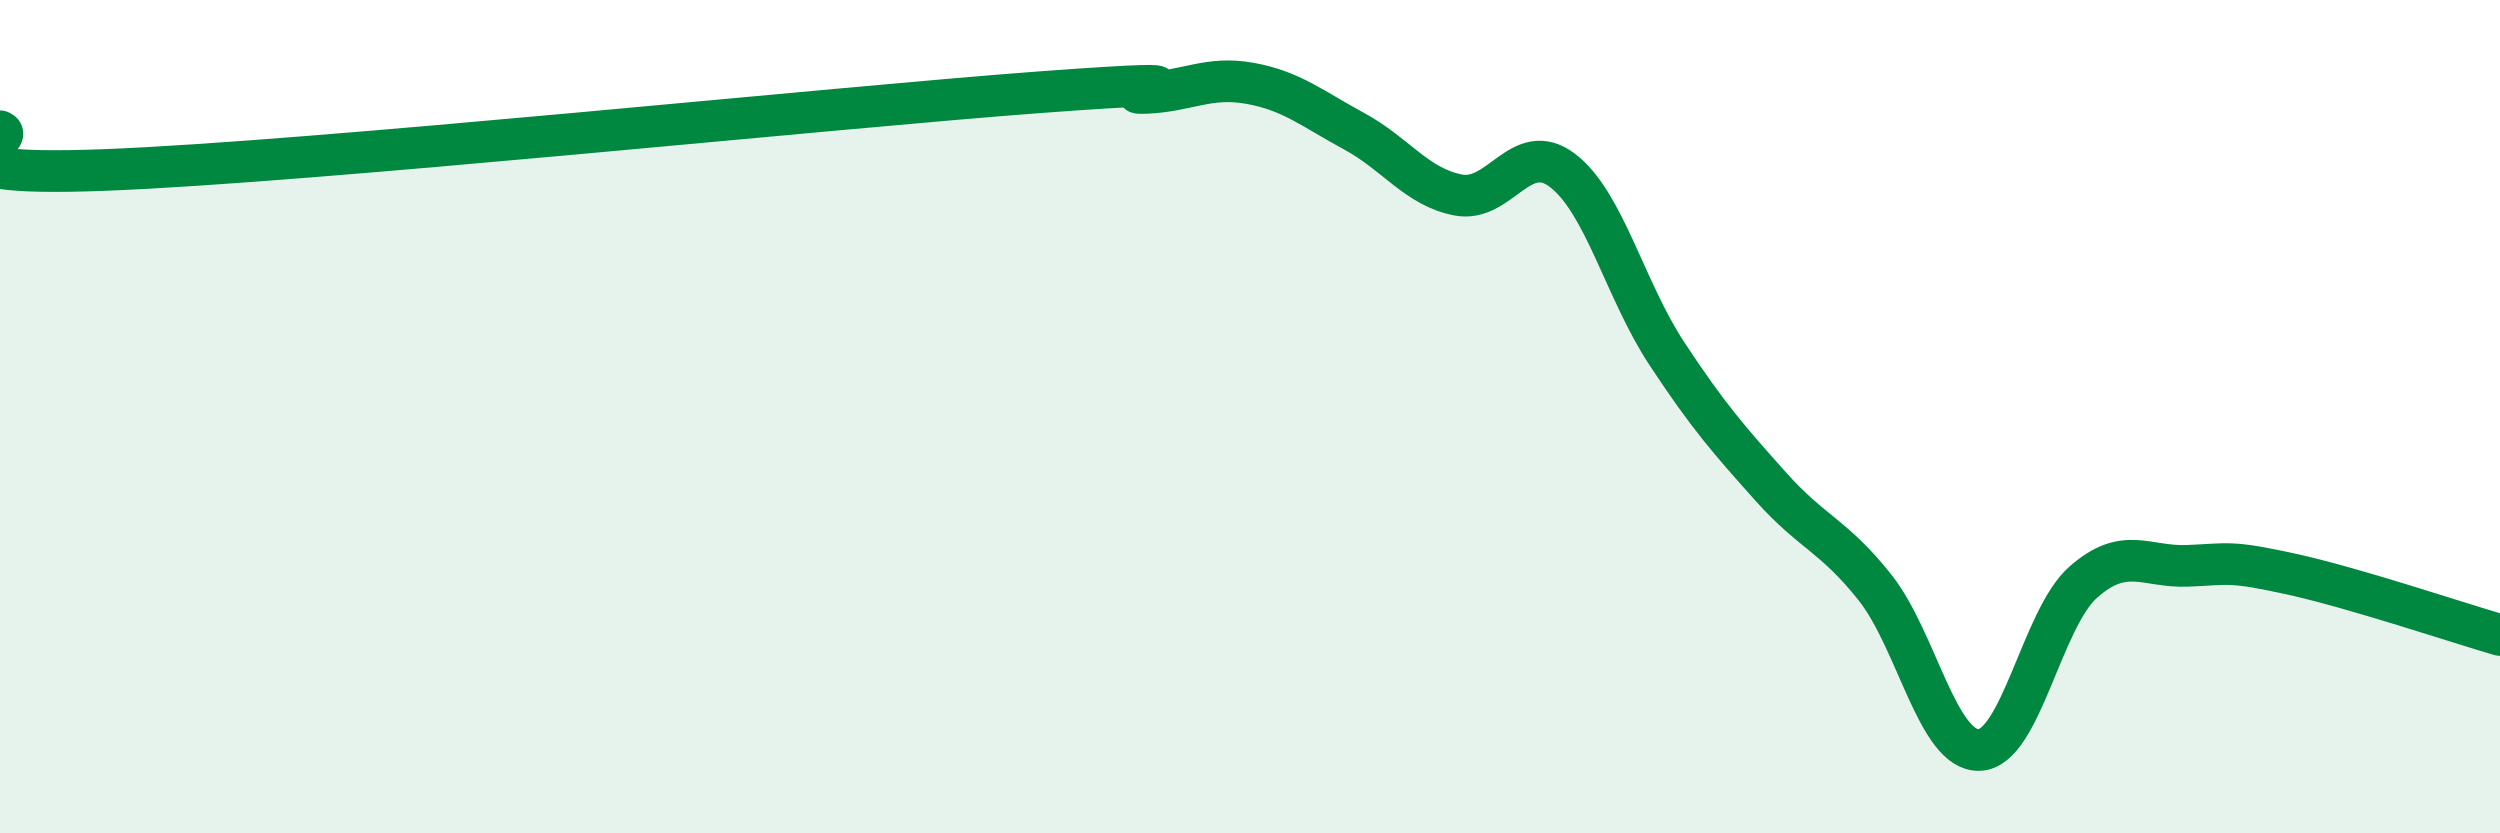 
    <svg width="60" height="20" viewBox="0 0 60 20" xmlns="http://www.w3.org/2000/svg">
      <path
        d="M 0,3.15 C 0.5,3.34 -2.5,4.27 2.5,4.08 C 7.5,3.89 20,2.58 25,2.21 C 30,1.84 26.5,2.27 27.5,2.23 C 28.5,2.19 29,1.82 30,2 C 31,2.18 31.5,2.61 32.5,3.15 C 33.5,3.69 34,4.49 35,4.68 C 36,4.87 36.5,3.33 37.5,4.09 C 38.5,4.85 39,6.96 40,8.48 C 41,10 41.5,10.56 42.5,11.68 C 43.5,12.8 44,12.84 45,14.1 C 46,15.36 46.5,18.03 47.5,18 C 48.5,17.97 49,14.85 50,13.97 C 51,13.09 51.5,13.62 52.5,13.58 C 53.5,13.54 53.5,13.45 55,13.78 C 56.5,14.11 59,14.95 60,15.24L60 20L0 20Z"
        fill="#008740"
        opacity="0.1"
        stroke-linecap="round"
        stroke-linejoin="round"
      />
      <path
        d="M 0,3.15 C 0.5,3.34 -2.5,4.27 2.5,4.08 C 7.5,3.89 20,2.58 25,2.21 C 30,1.84 26.5,2.27 27.5,2.23 C 28.5,2.19 29,1.82 30,2 C 31,2.18 31.5,2.61 32.5,3.15 C 33.5,3.69 34,4.49 35,4.68 C 36,4.87 36.5,3.33 37.5,4.09 C 38.5,4.85 39,6.96 40,8.48 C 41,10 41.5,10.56 42.5,11.68 C 43.5,12.8 44,12.84 45,14.1 C 46,15.36 46.5,18.03 47.5,18 C 48.5,17.97 49,14.85 50,13.97 C 51,13.09 51.5,13.62 52.5,13.58 C 53.5,13.54 53.5,13.45 55,13.78 C 56.5,14.11 59,14.95 60,15.24"
        stroke="#008740"
        stroke-width="1"
        fill="none"
        stroke-linecap="round"
        stroke-linejoin="round"
      />
    </svg>
  